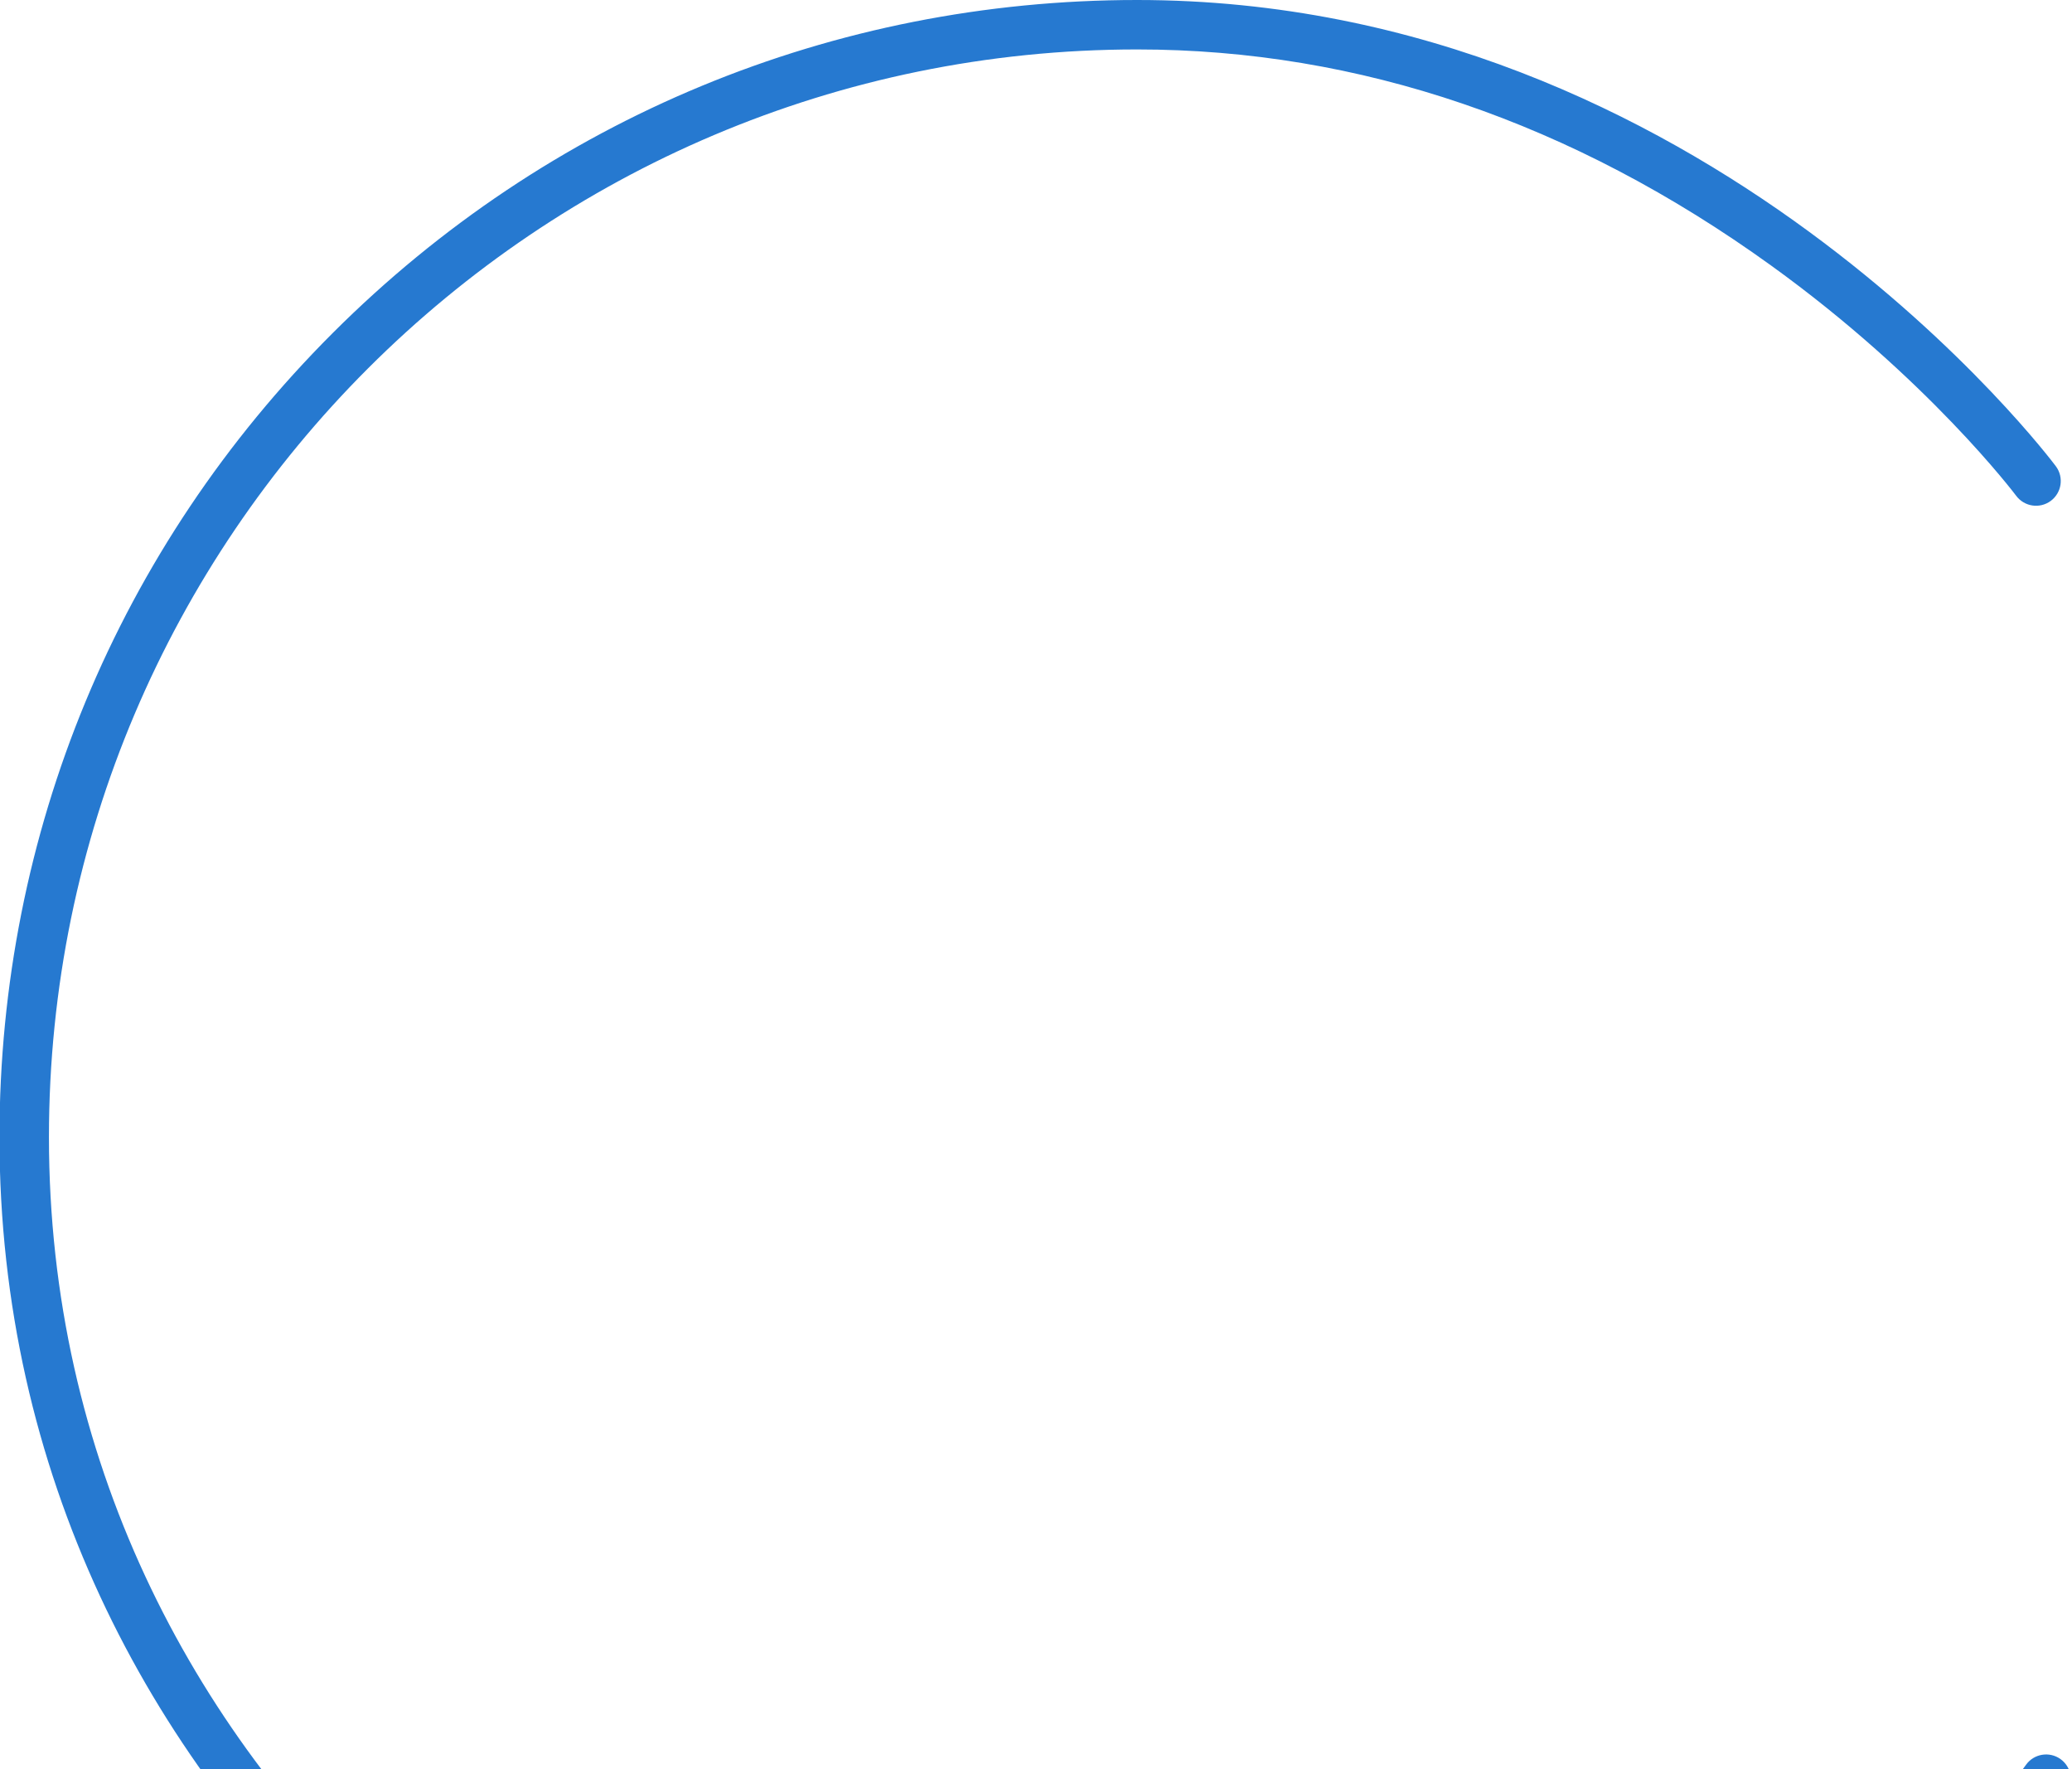 <svg width="328" height="280" viewBox="0 0 328 280" fill="none" xmlns="http://www.w3.org/2000/svg">
<path d="M182.541 359.967C181.68 359.967 180.818 359.96 179.95 359.946C93.005 358.544 -0.084 285.896 -0.084 179.973C-0.084 131.899 18.648 86.707 52.665 52.713C86.683 18.719 131.907 0 180.014 0C270.105 0 324.919 73.075 325.46 73.815C326.742 75.558 326.365 78.005 324.627 79.286C322.883 80.567 320.434 80.19 319.152 78.454C319.017 78.276 305.198 59.927 280.379 42.033C248.903 19.331 215.135 7.826 180.014 7.826C85.024 7.826 7.748 85.049 7.748 179.973C7.748 281.286 96.857 350.782 180.078 352.12C234.18 353.016 288.054 325.098 320.712 279.322C321.965 277.565 324.414 277.152 326.172 278.405C327.931 279.657 328.344 282.104 327.091 283.862C293.479 330.982 238.295 359.967 182.541 359.967Z" fill="#2679D0"/>
</svg>
